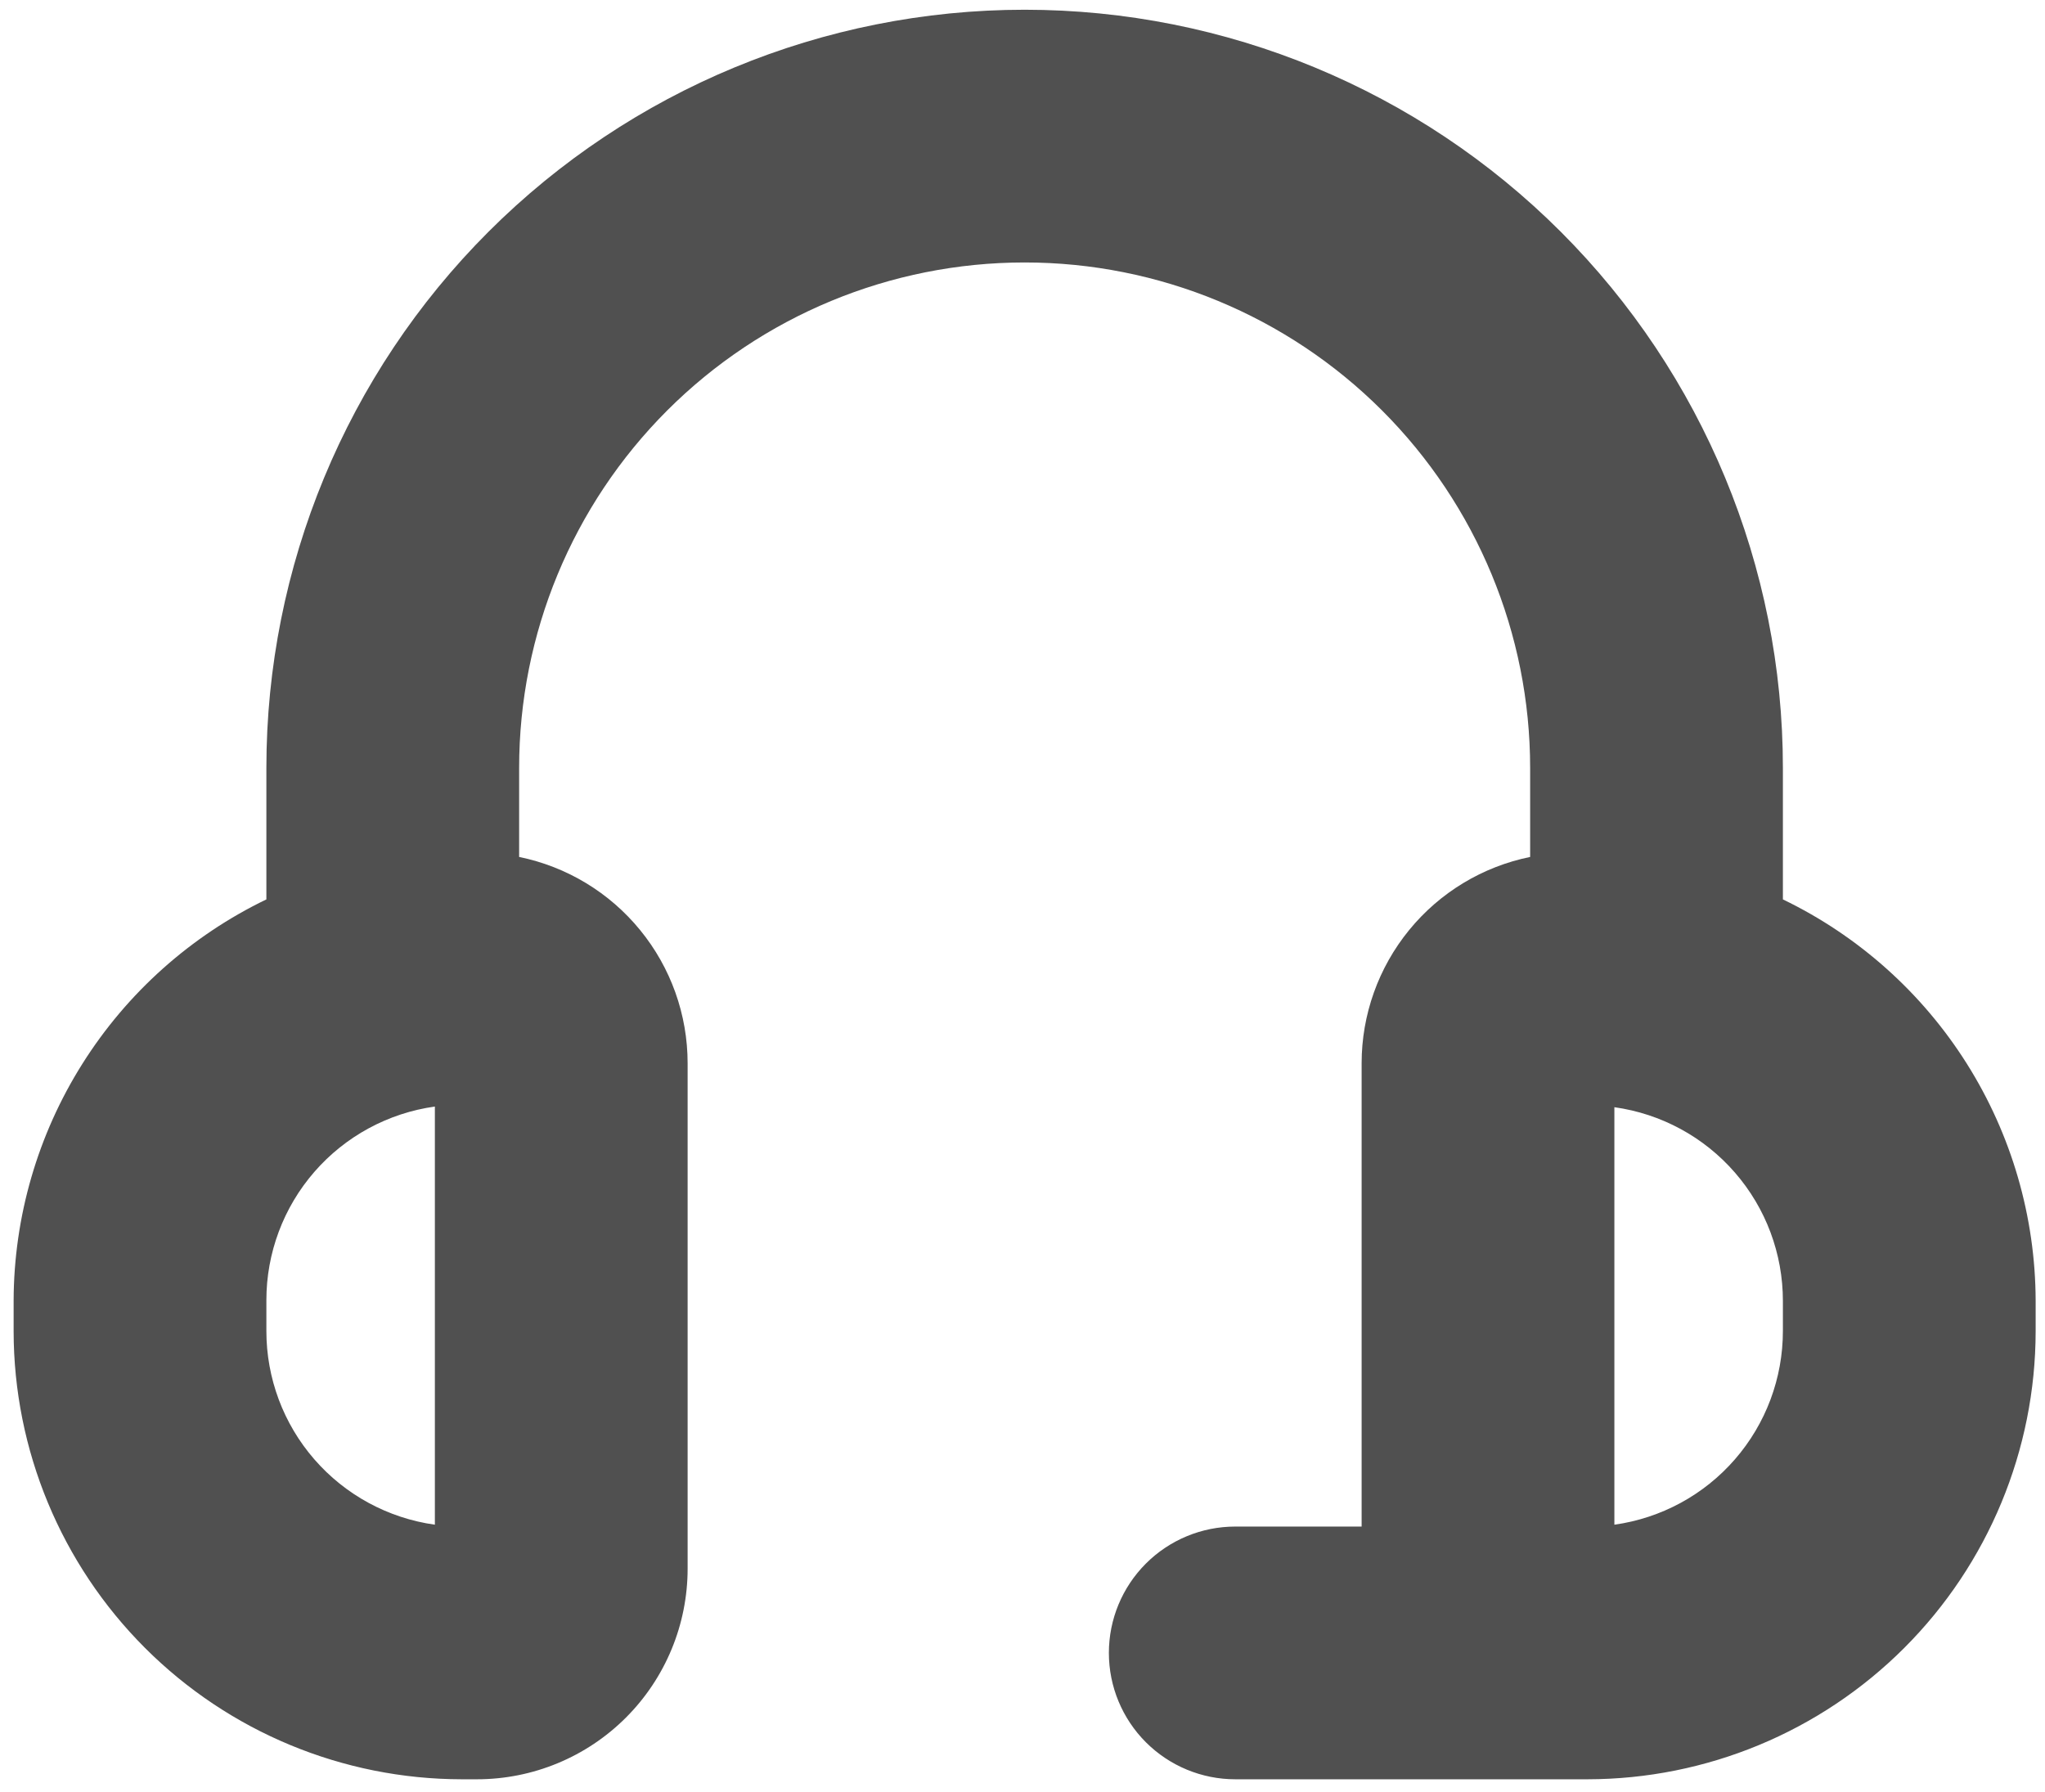 <svg width="89" height="78" viewBox="0 0 89 78" fill="none" xmlns="http://www.w3.org/2000/svg">
<path d="M77.593 39.148V33.424C77.593 24.672 74.116 16.278 67.927 10.089C61.739 3.901 53.345 0.424 44.593 0.424C35.841 0.424 27.447 3.901 21.258 10.089C15.069 16.278 11.593 24.672 11.593 33.424V39.148C8.306 40.734 5.532 43.213 3.587 46.301C1.641 49.389 0.604 52.962 0.593 56.612L0.593 57.947C0.599 63.116 2.655 68.073 6.31 71.728C9.966 75.384 14.922 77.44 20.092 77.446H20.759C23.191 77.446 25.522 76.48 27.241 74.761C28.96 73.042 29.926 70.71 29.926 68.279V46.279C29.926 44.167 29.196 42.119 27.859 40.483C26.523 38.846 24.663 37.722 22.593 37.3V33.424C22.593 27.589 24.911 21.993 29.036 17.867C33.162 13.742 38.758 11.424 44.593 11.424C50.428 11.424 56.023 13.742 60.149 17.867C64.275 21.993 66.593 27.589 66.593 33.424V37.3C64.523 37.722 62.663 38.846 61.326 40.483C59.99 42.119 59.26 44.167 59.259 46.279V66.446H53.759C52.301 66.446 50.902 67.025 49.87 68.057C48.839 69.088 48.259 70.487 48.259 71.946C48.259 73.404 48.839 74.803 49.87 75.835C50.902 76.866 52.301 77.446 53.759 77.446H69.093C74.263 77.44 79.219 75.384 82.875 71.728C86.531 68.073 88.587 63.116 88.593 57.947V56.612C88.582 52.962 87.544 49.389 85.599 46.301C83.654 43.213 80.88 40.734 77.593 39.148ZM18.926 66.365C16.892 66.081 15.029 65.071 13.681 63.521C12.333 61.971 11.592 59.986 11.593 57.932V56.597C11.592 54.543 12.333 52.558 13.681 51.008C15.029 49.458 16.892 48.448 18.926 48.164V66.365ZM77.593 57.932C77.594 59.986 76.852 61.971 75.504 63.521C74.157 65.071 72.294 66.081 70.259 66.365V48.193C72.294 48.477 74.157 49.487 75.504 51.037C76.852 52.587 77.594 54.572 77.593 56.627V57.932Z" fill="#505050"/>
</svg>
